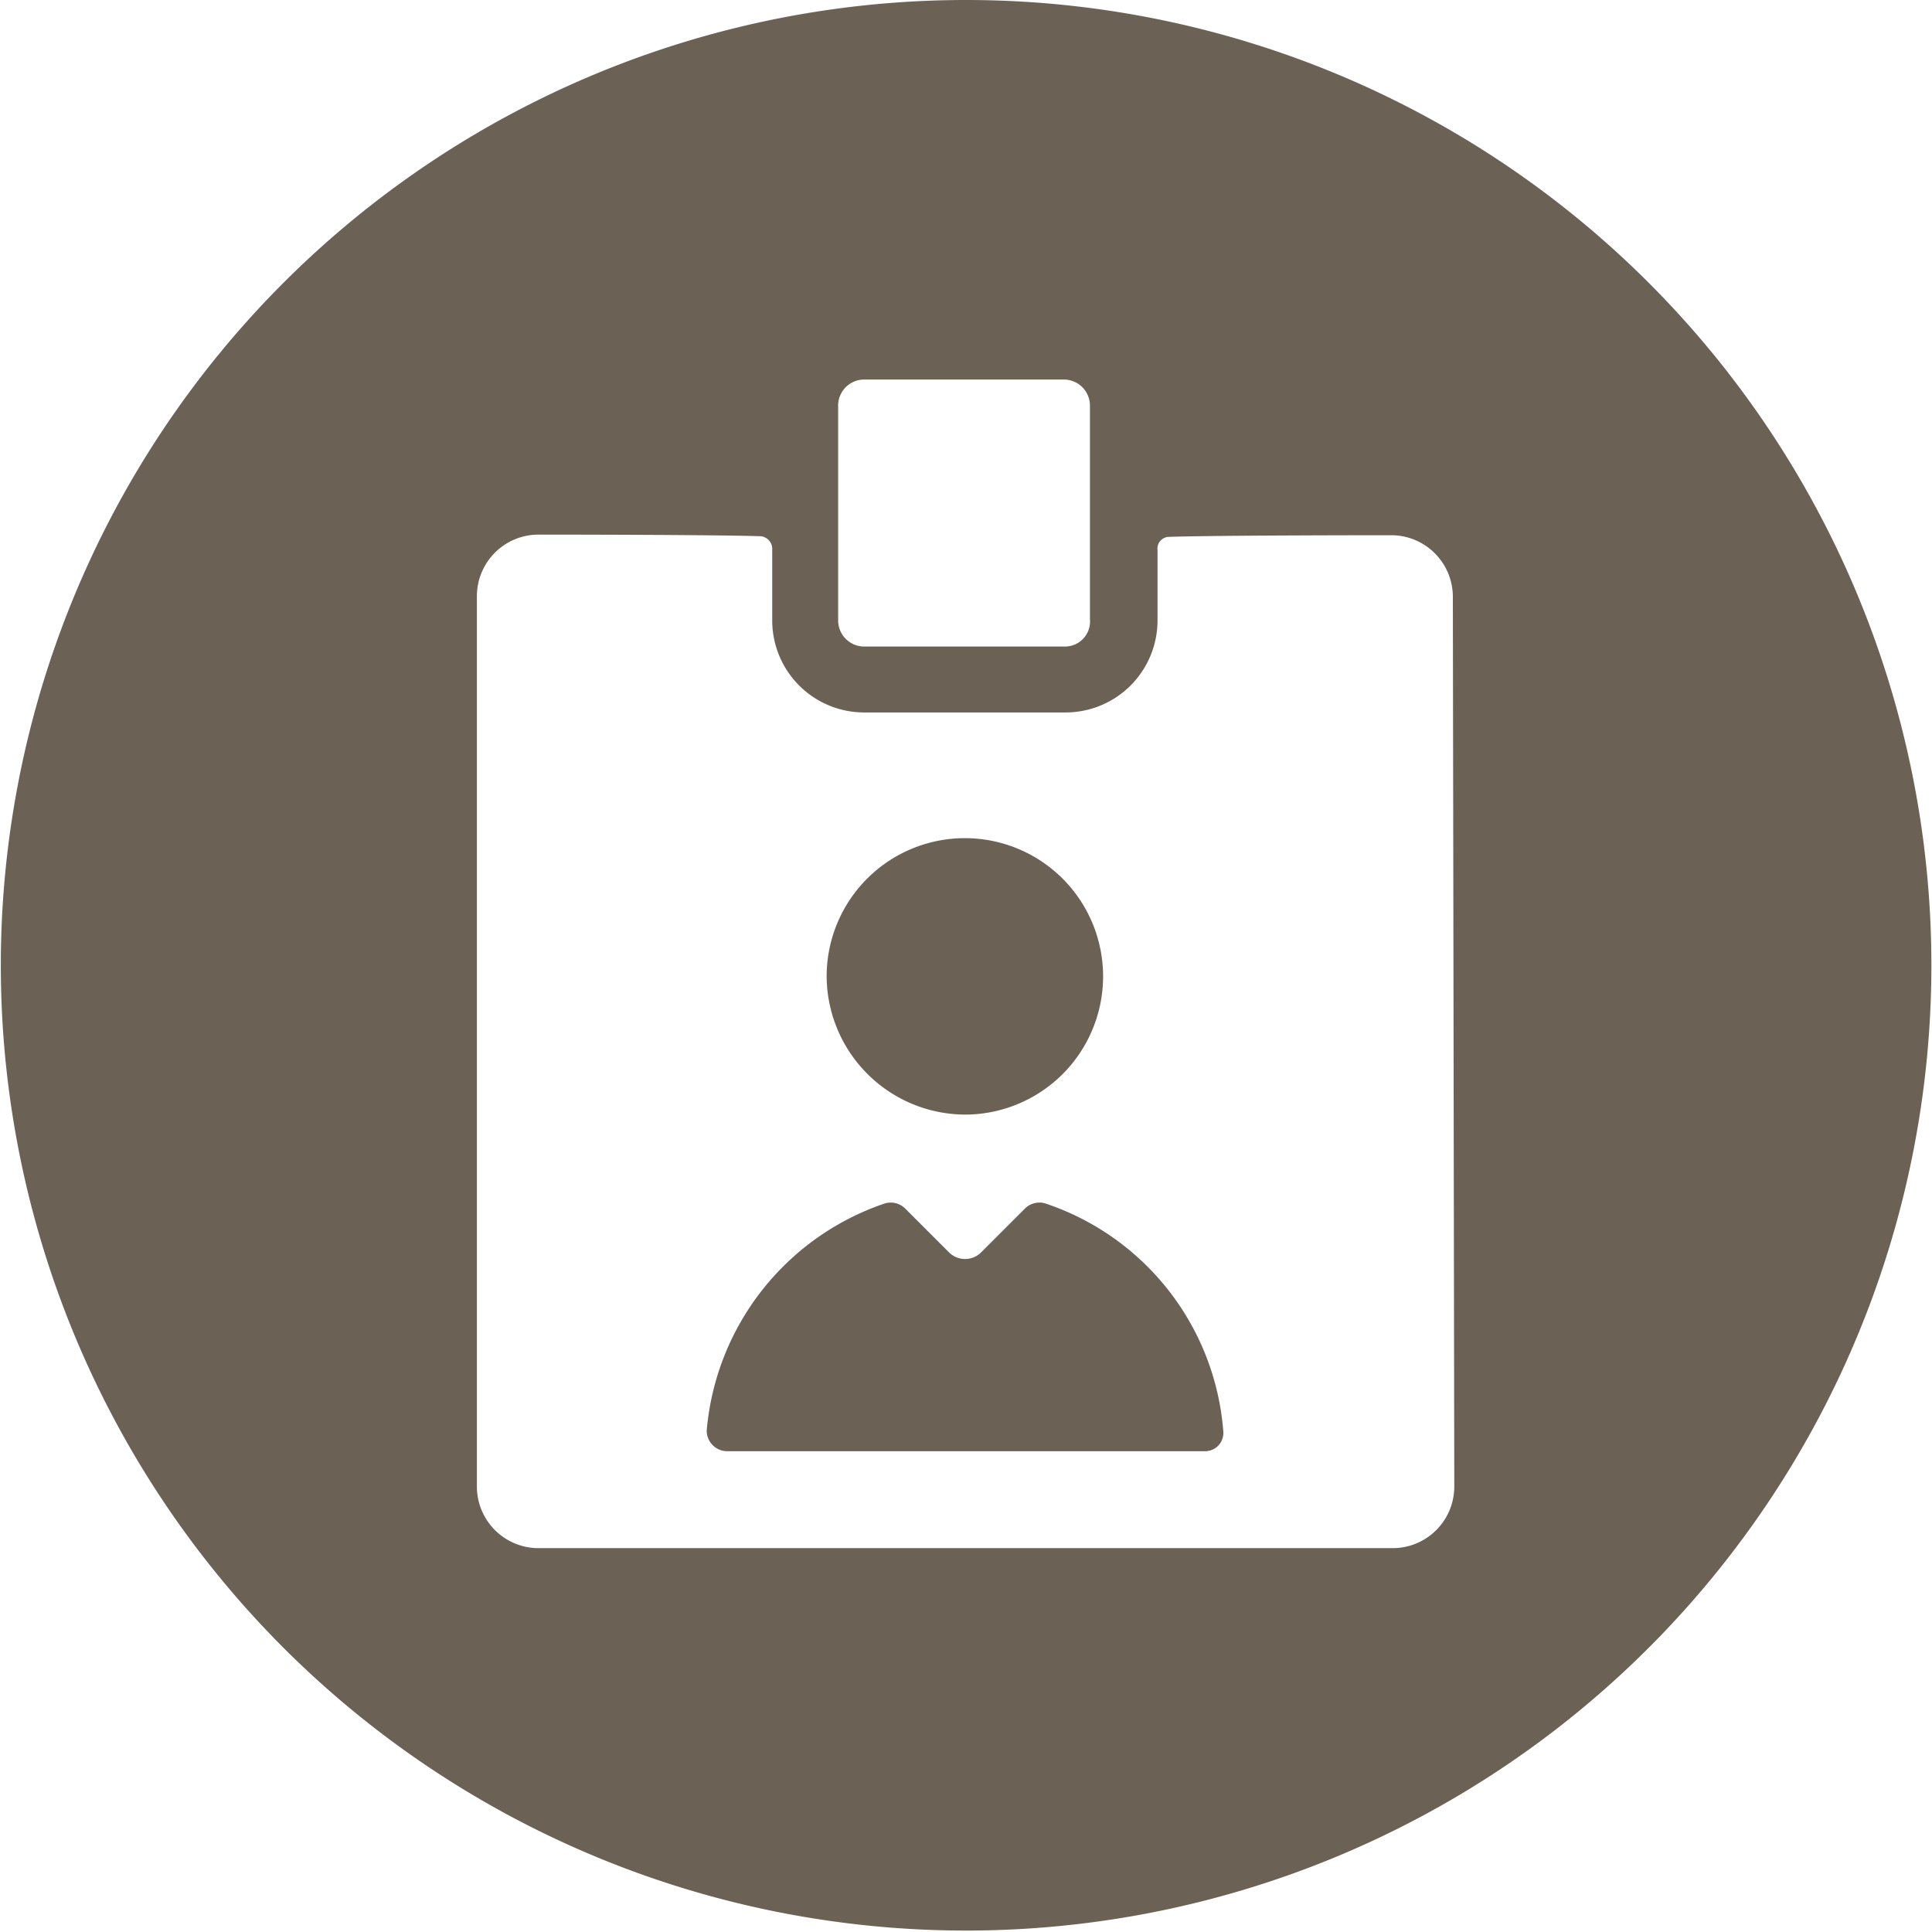 <svg id="Staff" xmlns="http://www.w3.org/2000/svg" width="94.07" height="94.07" viewBox="0 0 94.07 94.07"><defs><style>.cls-1{fill:#6b6155;}</style></defs><title>Staff</title><path class="cls-1" d="M51.43,59.12a1,1,0,0,0-1,.24l-2.16,2.16a1.11,1.11,0,0,1-1.52,0l-2.16-2.16a1,1,0,0,0-1-.24,12.83,12.83,0,0,0-8.66,11.06,1,1,0,0,0,1,1H59.2a.89.89,0,0,0,.88-1A12.73,12.73,0,0,0,51.43,59.12Z" transform="translate(-0.52 -0.52)"/><path class="cls-1" d="M47.5,54.79a6.73,6.73,0,1,0-6.73-6.73A6.77,6.77,0,0,0,47.5,54.79Z" transform="translate(-0.52 -0.52)"/><path class="cls-1" d="M47.56.52a47,47,0,1,0,47,47A47,47,0,0,0,47.56.52ZM41.33,20.33A1.27,1.27,0,0,1,42.61,19h9.7a1.27,1.27,0,0,1,1.28,1.28V30.67A1.22,1.22,0,0,1,52.39,32H42.61a1.27,1.27,0,0,1-1.28-1.28Zm30,52.57a3,3,0,0,1-3,3H26.74a3,3,0,0,1-3-3V29.55a3,3,0,0,1,3-3s8.5,0,10.82.08a.62.62,0,0,1,.56.64v3.45a4.48,4.48,0,0,0,4.49,4.49h9.78a4.48,4.48,0,0,0,4.49-4.49V27.3a.57.57,0,0,1,.56-.64c2.4-.08,10.82-.08,10.82-.08a3,3,0,0,1,3,3Z" transform="translate(-0.52 -0.52)"/></svg>